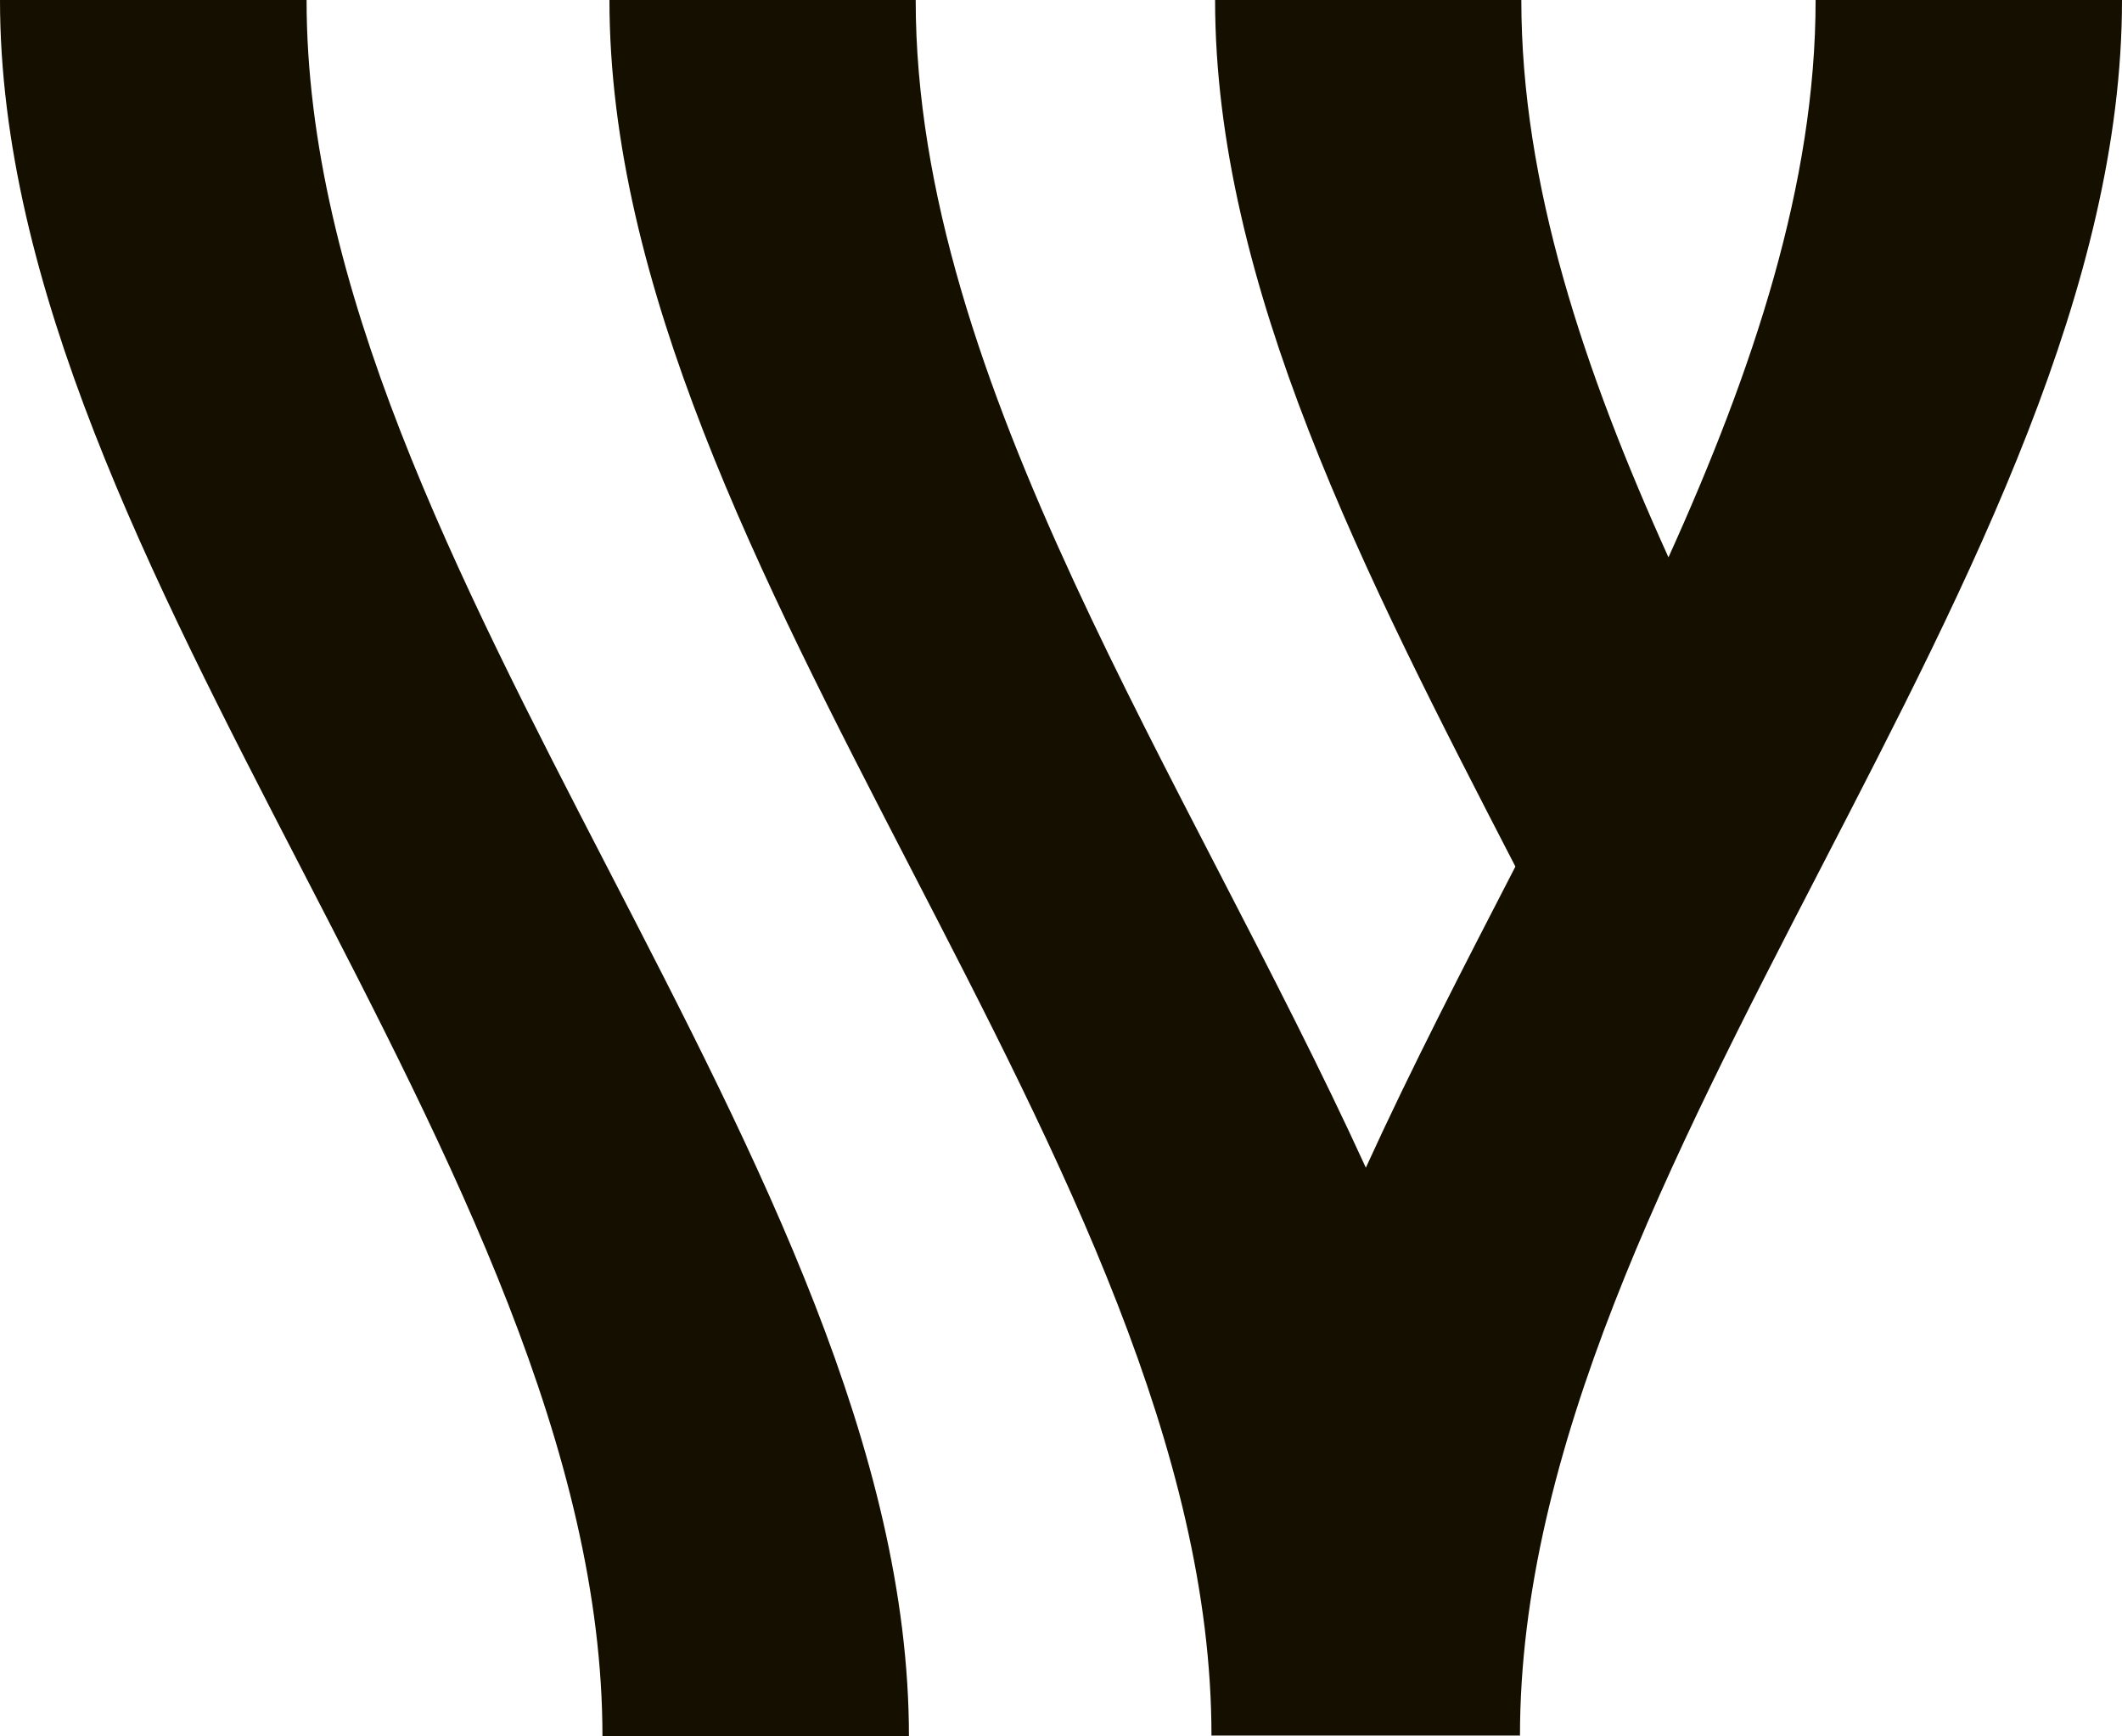 <svg width="44" height="36" viewBox="0 0 44 36" fill="none" xmlns="http://www.w3.org/2000/svg">
<path d="M0 0C0 11.84 12.492 24.16 12.492 36H18.847C18.847 24.16 6.357 11.84 6.357 0H0Z" fill="#150F00"/>
<path d="M37.647 0C37.647 3.812 36.352 7.674 34.596 11.555C32.84 7.677 31.545 3.815 31.545 0H25.195C25.195 5.909 28.307 11.938 31.422 17.966C30.347 20.049 29.269 22.132 28.321 24.209C24.62 16.117 18.987 7.95 18.987 0H12.637C12.637 11.834 25.12 24.148 25.12 35.982H31.517C31.517 24.148 44 11.834 44 0H37.65H37.647Z" fill="#150F00"/>
</svg>
